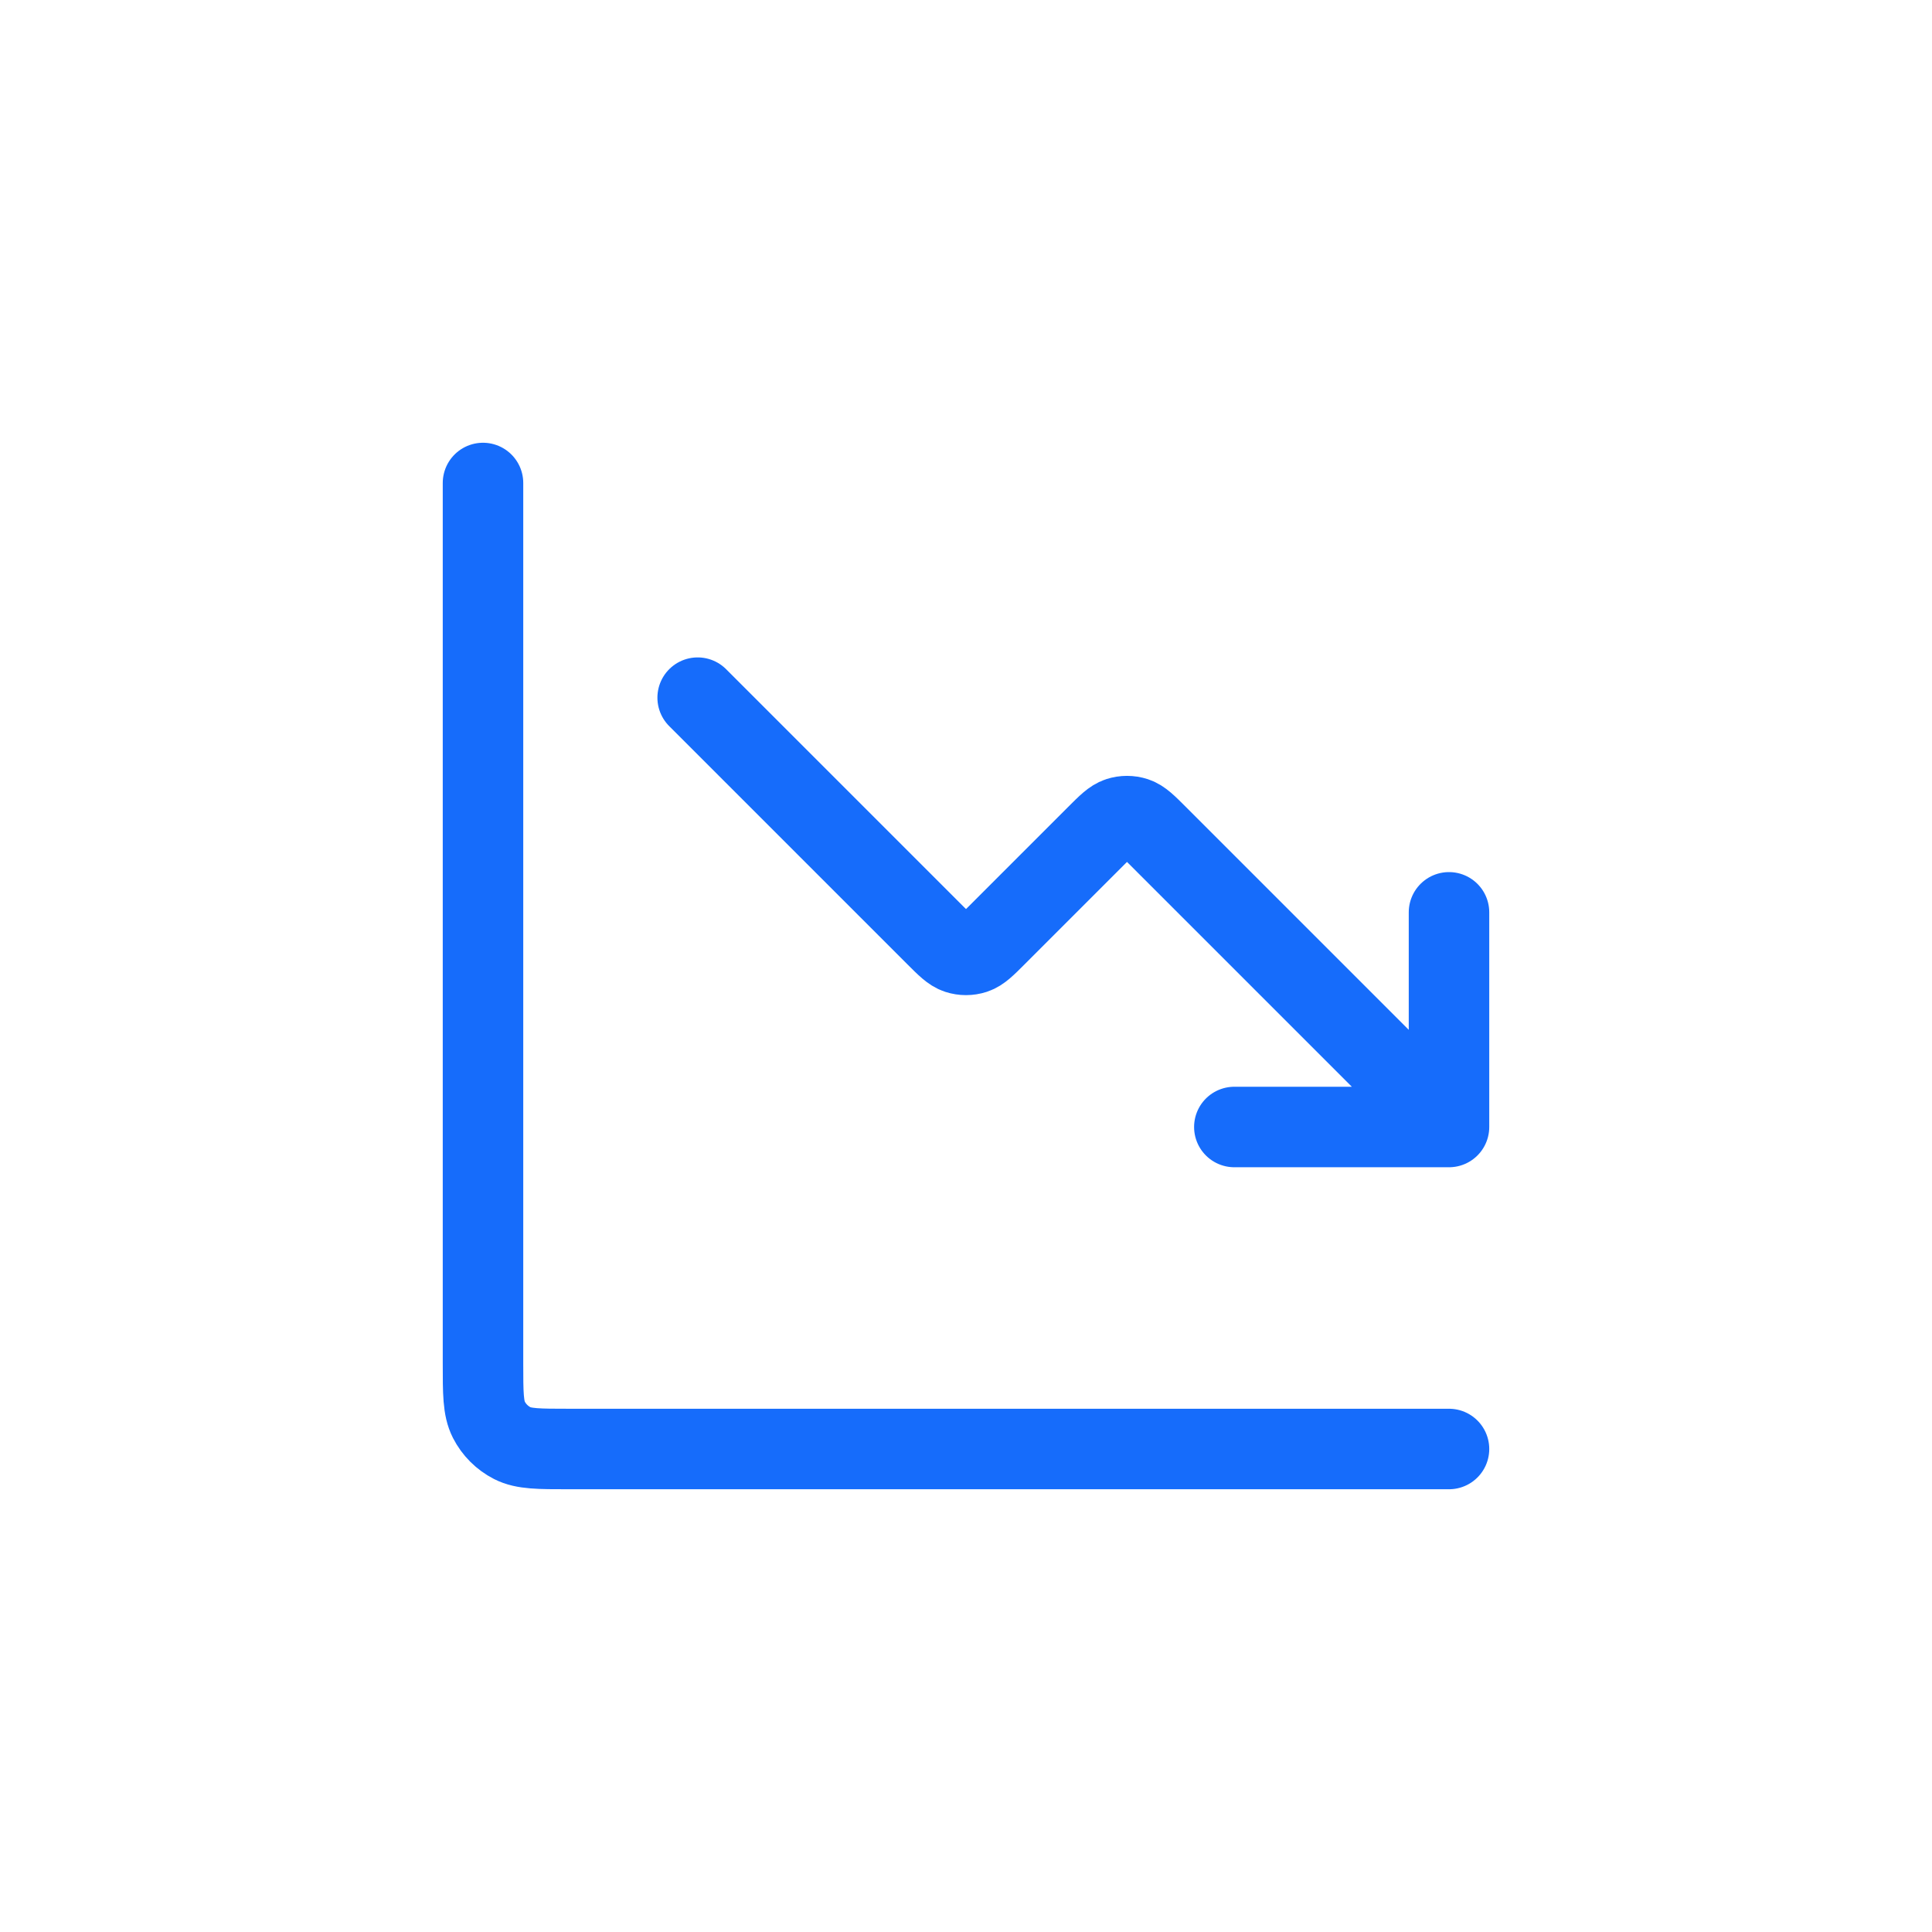 <svg width="120" height="120" viewBox="0 0 120 120" fill="none" xmlns="http://www.w3.org/2000/svg">
<path d="M90 90H35.333C33.467 90 32.533 90 31.82 89.637C31.193 89.317 30.683 88.807 30.363 88.18C30 87.467 30 86.534 30 84.667V30M90 70L71.886 51.886C71.226 51.226 70.896 50.896 70.515 50.772C70.18 50.663 69.82 50.663 69.485 50.772C69.104 50.896 68.774 51.226 68.114 51.886L61.886 58.114C61.226 58.774 60.896 59.104 60.515 59.228C60.18 59.337 59.82 59.337 59.485 59.228C59.104 59.104 58.774 58.774 58.114 58.114L43.333 43.333M90 70H76.667M90 70V56.667" stroke="#166CFB" stroke-width="5" stroke-linecap="round" stroke-linejoin="round"/>
</svg>
